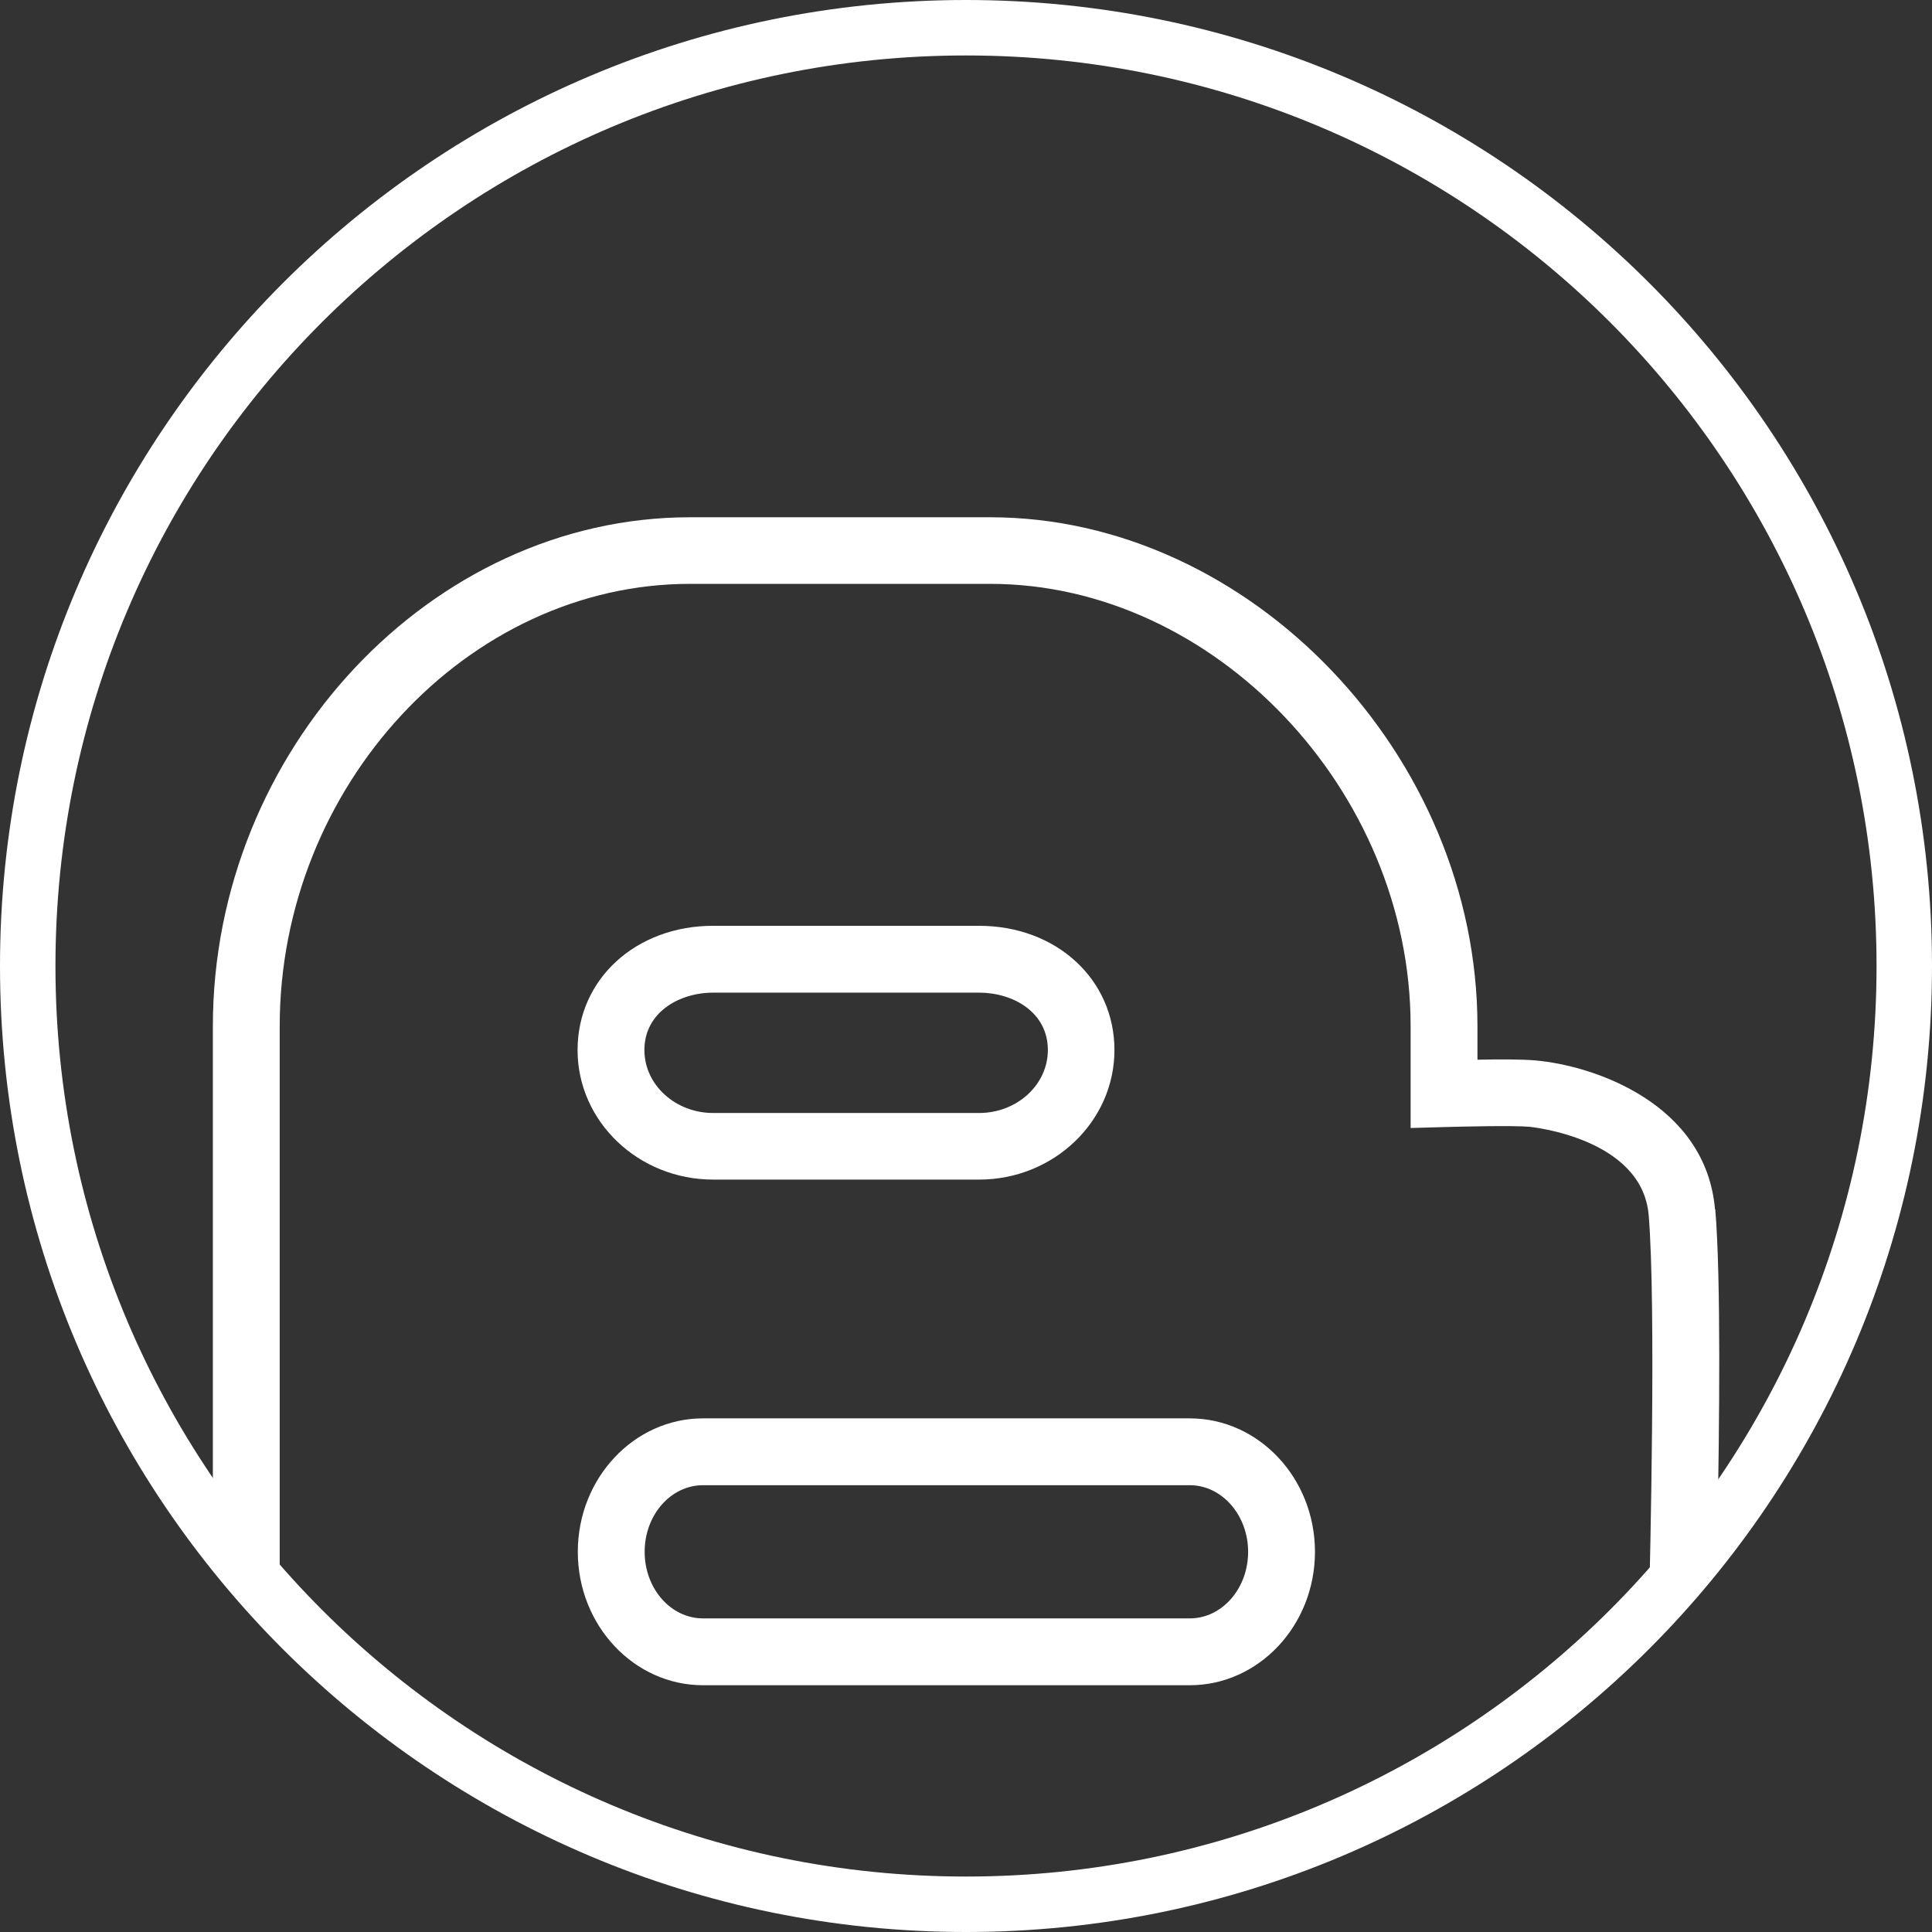 <?xml version="1.0" encoding="UTF-8"?>
<!DOCTYPE svg PUBLIC "-//W3C//DTD SVG 1.1//EN" "http://www.w3.org/Graphics/SVG/1.1/DTD/svg11.dtd">
<!-- Creator: CorelDRAW 2017 -->
<svg xmlns="http://www.w3.org/2000/svg" xml:space="preserve" width="105.761mm" height="105.761mm" version="1.1" style="shape-rendering:geometricPrecision; text-rendering:geometricPrecision; image-rendering:optimizeQuality; fill-rule:evenodd; clip-rule:evenodd"
viewBox="0 0 7978 7978"
 xmlns:xlink="http://www.w3.org/1999/xlink">
 <rect x="0" y="0" width="7978" height="7978" fill="#333333" stroke="none"/>
 <defs>
  <style type="text/css">
   <![CDATA[
    .fil1 {fill:white}
    .fil0 {fill:white;fill-rule:nonzero}
   ]]>
  </style>
 </defs>
 <g id="Layer_x0020_1">
  <g id="_2637241721520">
   <path class="fil0" d="M3989 0c1101,0 2099,446 2821,1168 721,721 1168,1719 1168,2821 0,1101 -447,2099 -1168,2820 -722,722 -1719,1169 -2821,1169 -1101,0 -2099,-447 -2821,-1168 -722,-722 -1168,-1719 -1168,-2821 0,-1101 447,-2098 1168,-2820 722,-722 1720,-1169 2821,-1169zm2659 1330c-680,-680 -1621,-1101 -2659,-1101 -1038,0 -1978,421 -2659,1101 -681,680 -1101,1621 -1101,2659 0,1038 421,1978 1101,2659 680,680 1620,1101 2659,1101 1038,0 1978,-421 2659,-1101 680,-680 1101,-1621 1101,-2659 0,-1038 -421,-1978 -1101,-2659z"/>
   <g>
    <path class="fil1" d="M4913 5857l-2010 0c-285,0 -517,247 -517,551 0,304 232,551 517,551l2010 0c285,0 517,-247 517,-551 0,-304 -232,-551 -517,-551zm0 826l-2010 0c-133,0 -241,-123 -241,-275 0,-152 108,-275 241,-275l2010 0c133,0 241,124 241,275 0,152 -108,275 -241,275z"/>
    <path class="fil1" d="M2945 4871l1098 0c308,0 559,-240 559,-535 0,-292 -240,-513 -559,-513l-1098 0c-319,0 -560,220 -560,513 0,295 251,535 560,535zm0 -772l1098 0c141,0 284,81 284,237 0,143 -127,260 -284,260l-1098 0c-156,0 -284,-116 -284,-260 0,-155 143,-237 284,-237z"/>
    <path class="fil1" d="M7082 4994c-38,-438 -501,-594 -741,-615 -53,-5 -155,-5 -240,-3l0 -138c0,-1120 -940,-2102 -2012,-2102l-1240 0c-1068,0 -1970,963 -1970,2102l0 2063c89,119 184,233 286,341 -6,-61 -10,-124 -10,-187l0 -2217c0,-991 776,-1827 1694,-1827l1240 0c925,0 1736,853 1736,1826l0 421 142 -4c74,-2 281,-7 350,-1 4,1 463,45 491,364 31,369 6,1431 1,1629 100,-107 195,-219 283,-336 8,-409 15,-1037 -9,-1316z"/>
   </g>
  </g>
 </g>
</svg>
